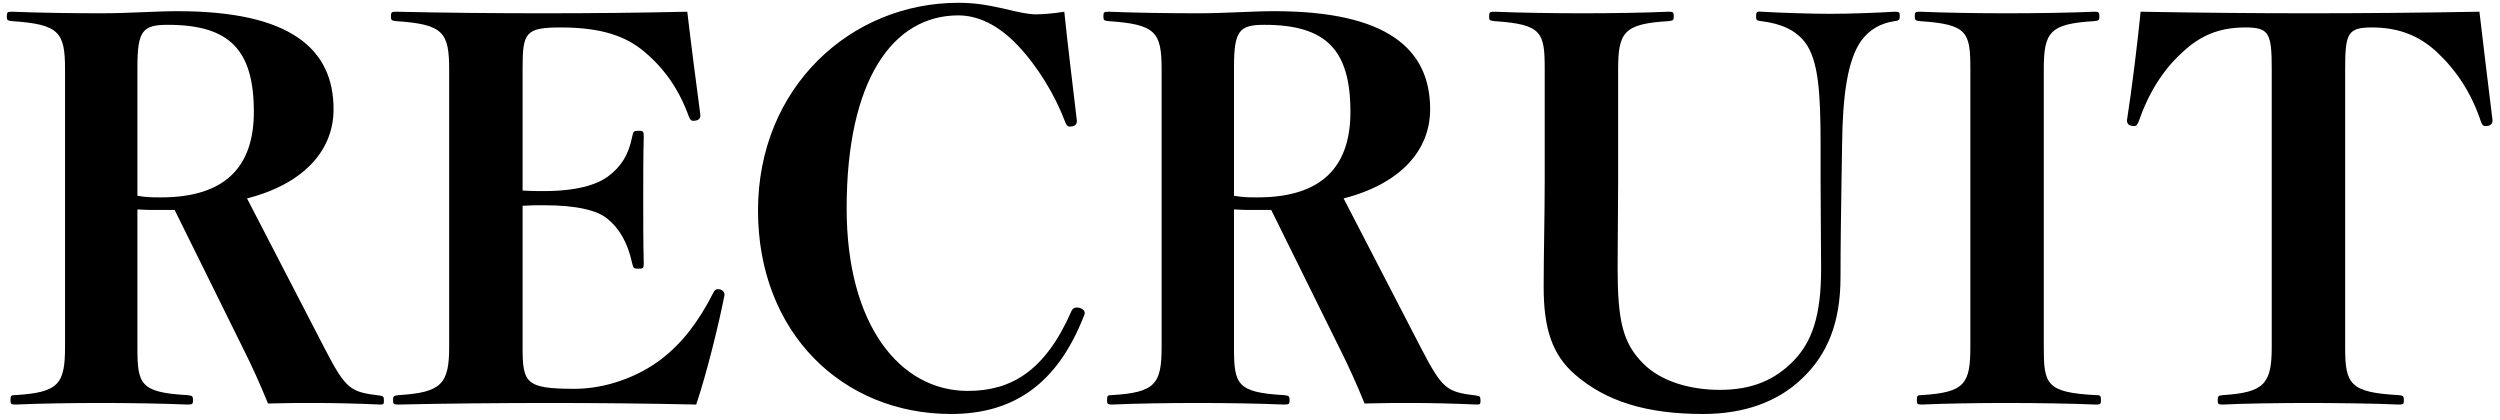 <svg width="286" height="48" viewBox="0 0 286 48" fill="none" xmlns="http://www.w3.org/2000/svg">
<path d="M15.72 23.96V39.74C15.72 43.94 16.02 44.9 21.42 45.2C22.02 45.26 22.08 45.32 22.08 45.8C22.08 46.22 22.02 46.28 21.42 46.28C18.6 46.16 14.82 46.1 11.52 46.1C8.28 46.1 4.38 46.16 1.8 46.28C1.26 46.28 1.2 46.22 1.2 45.8C1.2 45.26 1.26 45.2 1.74 45.2C6.72 44.9 7.44 43.94 7.44 39.68V7.94C7.44 3.68 6.78 2.78 1.38 2.42C0.84 2.36 0.78 2.3 0.78 1.88C0.78 1.4 0.84 1.34 1.38 1.34C4.2 1.46 8.22 1.52 11.52 1.52C14.88 1.52 17.64 1.28 20.34 1.28C33.24 1.28 38.16 5.6 38.16 12.5C38.16 17.18 34.8 21.02 28.26 22.7L37.14 39.86C39.6 44.6 40.08 44.84 43.5 45.26C43.86 45.32 43.92 45.38 43.92 45.86C43.92 46.22 43.86 46.28 43.5 46.28C40.8 46.16 38.04 46.1 36.18 46.1C34.32 46.1 32.64 46.1 30.66 46.16C29.7 43.82 28.92 42.08 27.78 39.8L19.98 24.02C19.26 24.02 18.54 24.02 18 24.02C17.4 24.02 16.62 24.02 15.72 23.96ZM15.72 7.7V22.4C16.8 22.58 17.46 22.58 18.42 22.58C25.74 22.58 29.04 19.1 29.04 12.8C29.04 5.72 26.28 2.84 19.2 2.84C16.32 2.84 15.72 3.5 15.72 7.7ZM59.785 23.54V39.74C59.785 43.82 60.145 44.48 65.725 44.48C69.325 44.48 73.045 43.1 75.685 41.06C78.025 39.26 79.885 36.86 81.565 33.56C81.745 33.2 81.865 33.08 82.165 33.08C82.525 33.08 82.885 33.32 82.885 33.74C82.225 37.16 80.785 42.92 79.645 46.28C74.485 46.16 68.005 46.1 63.085 46.1C57.205 46.1 50.785 46.16 45.625 46.28C45.025 46.28 44.965 46.22 44.965 45.8C44.965 45.32 45.025 45.26 45.625 45.2C50.485 44.9 51.385 43.94 51.385 39.68V8C51.385 3.68 50.725 2.78 45.325 2.42C44.785 2.36 44.725 2.3 44.725 1.88C44.725 1.4 44.785 1.34 45.325 1.34C50.425 1.46 56.605 1.52 62.185 1.52C67.645 1.52 73.585 1.46 78.625 1.34C78.985 4.46 79.705 10.04 80.125 13.16C80.125 13.64 79.825 13.82 79.285 13.82C79.045 13.82 78.925 13.64 78.805 13.34C77.725 10.34 76.105 7.94 73.765 5.96C71.665 4.16 68.845 3.14 64.165 3.14C60.085 3.14 59.785 3.74 59.785 7.82V21.8C60.685 21.86 61.285 21.86 62.245 21.86C66.085 21.86 68.365 21.08 69.565 20.18C71.005 19.1 71.905 17.78 72.325 15.62C72.445 15.02 72.505 14.96 73.045 14.96C73.585 14.96 73.645 15.02 73.645 15.62C73.585 17.72 73.585 20.54 73.585 22.7C73.585 24.92 73.585 27.92 73.645 30.14C73.645 30.68 73.585 30.74 73.045 30.74C72.505 30.74 72.445 30.68 72.325 30.14C71.785 27.62 70.765 26.06 69.505 25.04C68.365 24.08 66.025 23.48 62.245 23.48C61.285 23.48 60.685 23.48 59.785 23.54ZM121.756 1.34C122.116 4.94 122.836 10.7 123.196 13.82C123.196 14.3 122.896 14.48 122.356 14.48C122.116 14.48 121.996 14.3 121.876 14C120.676 10.82 118.696 7.58 116.416 5.18C114.196 2.84 111.856 1.76 109.636 1.76C102.136 1.76 96.856 9.14 96.856 23.84C96.856 37.22 102.976 44.72 110.716 44.72C115.576 44.72 119.536 42.56 122.596 35.54C122.716 35.3 122.896 35.18 123.196 35.18C123.676 35.18 124.096 35.48 124.096 35.78C124.096 35.9 124.096 35.9 123.976 36.2C120.976 43.82 116.056 47.36 108.796 47.36C96.436 47.36 86.716 38.12 86.716 24.08C86.716 9.98 97.336 0.32 109.636 0.32C111.256 0.32 112.696 0.5 114.796 0.98C116.536 1.4 117.616 1.64 118.516 1.64C119.416 1.64 120.676 1.52 121.756 1.34ZM141.169 23.96V39.74C141.169 43.94 141.469 44.9 146.869 45.2C147.469 45.26 147.529 45.32 147.529 45.8C147.529 46.22 147.469 46.28 146.869 46.28C144.049 46.16 140.269 46.1 136.969 46.1C133.729 46.1 129.829 46.16 127.249 46.28C126.709 46.28 126.649 46.22 126.649 45.8C126.649 45.26 126.709 45.2 127.189 45.2C132.169 44.9 132.889 43.94 132.889 39.68V7.94C132.889 3.68 132.229 2.78 126.829 2.42C126.289 2.36 126.229 2.3 126.229 1.88C126.229 1.4 126.289 1.34 126.829 1.34C129.649 1.46 133.669 1.52 136.969 1.52C140.329 1.52 143.089 1.28 145.789 1.28C158.689 1.28 163.609 5.6 163.609 12.5C163.609 17.18 160.249 21.02 153.709 22.7L162.589 39.86C165.049 44.6 165.529 44.84 168.949 45.26C169.309 45.32 169.369 45.38 169.369 45.86C169.369 46.22 169.309 46.28 168.949 46.28C166.249 46.16 163.489 46.1 161.629 46.1C159.769 46.1 158.089 46.1 156.109 46.16C155.149 43.82 154.369 42.08 153.229 39.8L145.429 24.02C144.709 24.02 143.989 24.02 143.449 24.02C142.849 24.02 142.069 24.02 141.169 23.96ZM141.169 7.7V22.4C142.249 22.58 142.909 22.58 143.869 22.58C151.189 22.58 154.489 19.1 154.489 12.8C154.489 5.72 151.729 2.84 144.649 2.84C141.769 2.84 141.169 3.5 141.169 7.7ZM208.275 20.36V16.58C208.275 10.58 208.035 6.86 206.475 4.82C205.395 3.44 203.835 2.72 201.495 2.42C200.955 2.36 200.895 2.3 200.895 1.88C200.895 1.4 200.955 1.28 201.495 1.34C203.595 1.46 207.075 1.58 209.355 1.58C211.695 1.58 214.755 1.46 216.735 1.34C217.275 1.34 217.335 1.4 217.335 1.82C217.335 2.24 217.275 2.36 216.735 2.42C215.115 2.66 213.855 3.38 212.895 4.7C211.395 6.86 210.795 10.76 210.735 16.58L210.675 20.36C210.615 24.26 210.555 28.1 210.555 31.7C210.555 36.92 209.055 40.58 206.115 43.34C203.355 45.98 199.515 47.36 194.835 47.36C188.355 47.36 183.735 45.92 180.195 42.86C177.555 40.58 176.595 37.58 176.595 32.84C176.595 29.12 176.715 24.62 176.715 20.66V7.94C176.715 3.68 176.415 2.78 170.955 2.42C170.415 2.36 170.355 2.3 170.355 1.88C170.355 1.4 170.415 1.34 170.955 1.34C173.655 1.46 177.975 1.52 180.975 1.52C184.215 1.52 188.295 1.46 190.875 1.34C191.415 1.34 191.475 1.4 191.475 1.88C191.475 2.3 191.415 2.36 190.875 2.42C185.775 2.72 185.115 3.68 185.115 7.94V20.72C185.115 24.32 185.055 27.38 185.055 30.62C185.055 36.74 185.655 39.26 187.995 41.6C189.975 43.58 193.215 44.6 196.755 44.6C200.355 44.6 203.055 43.52 205.275 41.18C207.255 39.08 208.335 36.2 208.335 30.8C208.335 27.68 208.275 24.38 208.275 20.36ZM233.809 7.94V39.68C233.809 43.94 234.049 44.9 239.749 45.2C240.289 45.2 240.349 45.26 240.349 45.8C240.349 46.22 240.289 46.28 239.749 46.28C236.869 46.16 232.849 46.1 229.549 46.1C226.309 46.1 222.469 46.16 219.889 46.28C219.349 46.28 219.289 46.22 219.289 45.8C219.289 45.26 219.349 45.2 219.829 45.2C224.749 44.9 225.409 43.94 225.409 39.68V7.94C225.409 3.68 225.109 2.78 219.649 2.42C219.109 2.36 219.049 2.3 219.049 1.88C219.049 1.4 219.109 1.34 219.649 1.34C222.469 1.46 226.249 1.52 229.549 1.52C232.909 1.52 236.929 1.46 239.569 1.34C240.109 1.34 240.169 1.4 240.169 1.88C240.169 2.3 240.109 2.36 239.569 2.42C234.469 2.72 233.809 3.68 233.809 7.94ZM259.886 39.74V7.88C259.886 3.8 259.586 3.14 256.886 3.14C253.886 3.14 251.726 4.04 249.626 6.02C247.466 8 245.846 10.52 244.646 13.94C244.526 14.24 244.406 14.42 244.166 14.42C243.626 14.42 243.326 14.24 243.326 13.76C243.866 10.34 244.586 4.46 244.886 1.34C251.546 1.46 257.966 1.52 264.086 1.52C270.326 1.52 276.926 1.46 283.646 1.34C284.006 4.46 284.726 10.34 285.146 13.76C285.146 14.24 284.846 14.42 284.306 14.42C284.066 14.42 283.946 14.24 283.826 13.94C282.746 10.64 281.006 8.06 278.846 6.02C276.746 4.04 274.346 3.14 271.346 3.14C268.586 3.14 268.286 3.8 268.286 7.88V39.74C268.286 43.94 268.826 44.9 274.406 45.2C274.946 45.26 275.006 45.32 275.006 45.8C275.006 46.22 274.946 46.28 274.406 46.28C271.886 46.16 267.206 46.1 264.086 46.1C260.846 46.1 256.586 46.16 254.306 46.28C253.766 46.28 253.706 46.22 253.706 45.8C253.706 45.32 253.766 45.26 254.306 45.2C258.986 44.9 259.886 43.94 259.886 39.74Z" fill="black"/>
</svg>
